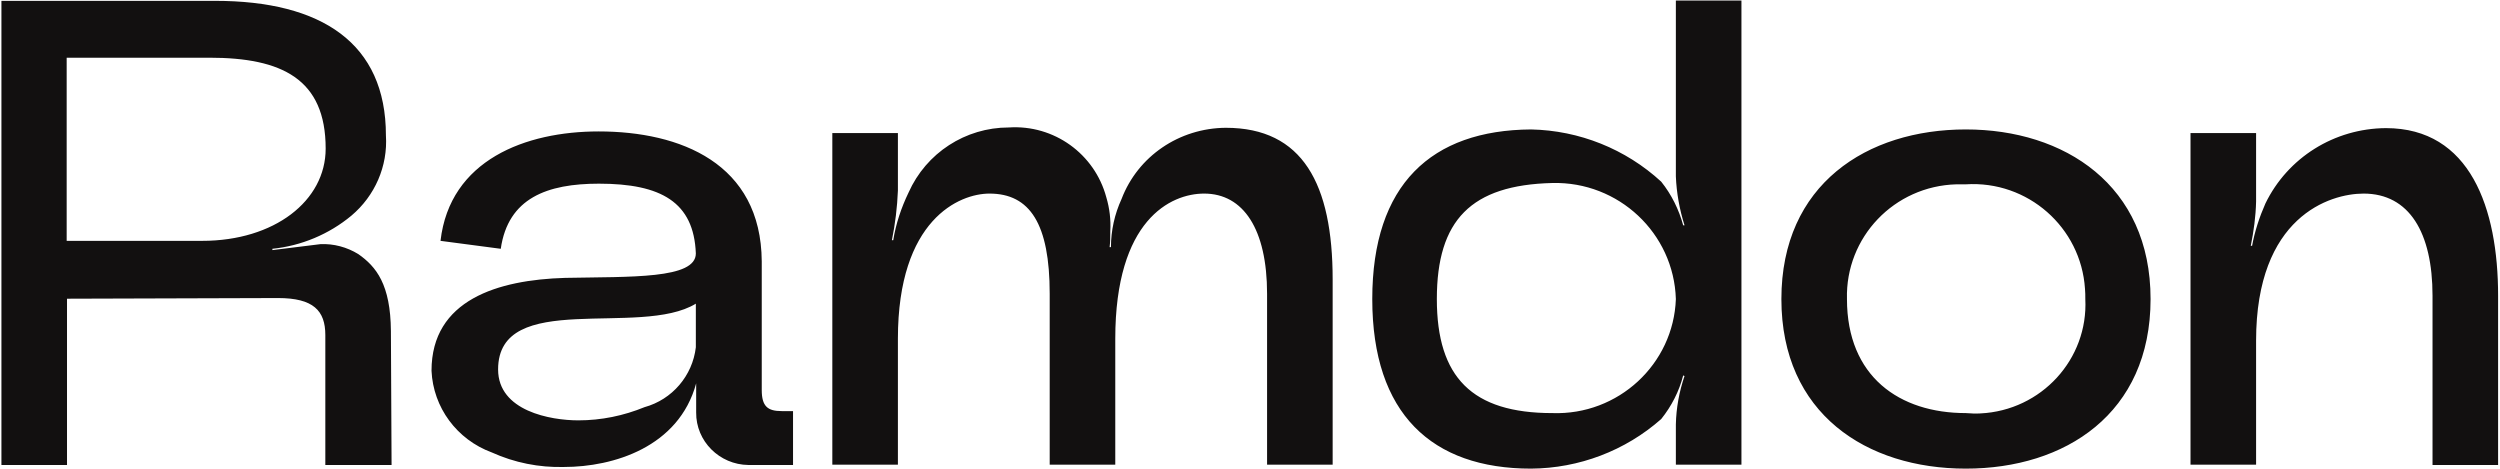 <svg width="229" height="43" viewBox="0 0 229 43" fill="none" xmlns="http://www.w3.org/2000/svg">
<path d="M32.819 23.274C31.782 22.638 30.563 22.305 29.343 22.365C29.282 22.365 26.903 22.668 24.952 22.91V22.789C27.605 22.517 30.136 21.457 32.179 19.761C34.344 17.944 35.533 15.219 35.35 12.402C35.35 3.954 29.465 0.078 19.707 0.078H0.131V42.593H6.138V27.362L25.47 27.301C28.703 27.301 29.8 28.452 29.8 30.693V42.593H35.868L35.807 30.329C35.777 26.059 34.466 24.424 32.819 23.274ZM19.189 5.286C25.806 5.286 29.831 7.224 29.831 13.614C29.831 18.398 25.135 22.062 18.518 22.062H6.107V5.286H19.189ZM54.835 12.039C48.157 12.039 41.205 14.643 40.351 22.062L45.87 22.789C46.541 18.126 50.139 16.824 54.865 16.824C60.567 16.824 63.556 18.519 63.739 23.213C63.739 25.575 57.792 25.333 51.755 25.454C45.626 25.636 39.527 27.453 39.527 33.963C39.68 37.324 41.845 40.262 45.047 41.443C47.12 42.381 49.377 42.836 51.663 42.775C56.176 42.775 62.184 40.958 63.769 35.114V37.779C63.739 40.413 65.904 42.563 68.556 42.593C68.678 42.593 68.8 42.593 68.922 42.593H72.642V37.657H71.606C70.325 37.657 69.776 37.233 69.776 35.719V23.94C69.715 14.946 62.305 12.039 54.835 12.039ZM45.626 33.842C45.626 26.483 58.646 30.935 63.739 27.816V31.813C63.434 34.417 61.574 36.597 59.043 37.294C57.122 38.081 55.079 38.505 52.975 38.505C50.444 38.505 45.626 37.657 45.626 33.842ZM102.739 18.217C102.098 19.61 101.763 21.124 101.763 22.638H101.641C101.702 22.153 101.702 21.669 101.702 21.184C101.763 20.124 101.641 19.095 101.336 18.065C100.269 14.098 96.549 11.403 92.402 11.676C88.438 11.676 84.84 14.007 83.223 17.641C82.553 19.034 82.065 20.488 81.821 22.002H81.699C82.004 20.488 82.187 18.974 82.248 17.459V12.191H76.241V42.563H82.248V31.026C82.248 20.094 87.889 17.732 90.633 17.732C94.353 17.732 96.152 20.518 96.152 26.907V42.563H102.159V31.026C102.159 20.155 107.221 17.732 110.301 17.732C113.899 17.732 116.064 21.003 116.064 26.907V42.563H122.071V25.605C122.071 16.854 119.327 11.706 112.283 11.706C108.014 11.736 104.233 14.31 102.739 18.217ZM152.167 38.384C153.113 37.203 153.814 35.84 154.18 34.387L154.302 34.447C153.814 35.871 153.54 37.385 153.509 38.869V42.563H159.516V0.048H153.509V16.157C153.57 17.672 153.844 19.186 154.302 20.639H154.18C153.783 19.186 153.113 17.823 152.167 16.642C148.905 13.644 144.666 11.948 140.245 11.857C131.127 11.918 125.7 16.884 125.7 27.392C125.7 37.9 131.158 42.926 140.245 42.926C144.636 42.896 148.874 41.291 152.167 38.384ZM142.196 37.839C134.848 37.839 131.615 34.569 131.615 27.392C131.615 20.155 134.756 16.945 142.196 16.763C148.264 16.612 153.326 21.366 153.509 27.392C153.296 33.357 148.234 38.051 142.196 37.839ZM196.992 27.392C196.992 16.945 189.094 11.857 180.068 11.857C171.012 11.857 163.175 16.884 163.175 27.392C163.175 37.9 170.981 42.926 180.068 42.926C189.155 42.926 196.992 37.9 196.992 27.392ZM191.015 27.392C191.289 32.903 186.99 37.597 181.41 37.869C180.952 37.9 180.526 37.869 180.068 37.839C174 37.839 169.182 34.508 169.182 27.392C169.03 21.729 173.512 17.036 179.214 16.884C179.489 16.884 179.794 16.884 180.068 16.884C185.74 16.521 190.619 20.821 190.985 26.453C191.015 26.756 191.015 27.089 191.015 27.392ZM207.512 18.64C206.963 19.882 206.536 21.184 206.292 22.517H206.17C206.444 21.184 206.627 19.822 206.658 18.459V12.191H200.651V42.563H206.658V31.207C206.658 19.852 213.397 17.732 216.507 17.732C220.684 17.732 222.819 21.305 222.819 27.089V42.593H228.826V27.089C228.826 19.064 226.265 11.736 218.55 11.736C213.824 11.767 209.555 14.431 207.512 18.64Z" fill="#121010"/>
</svg>
